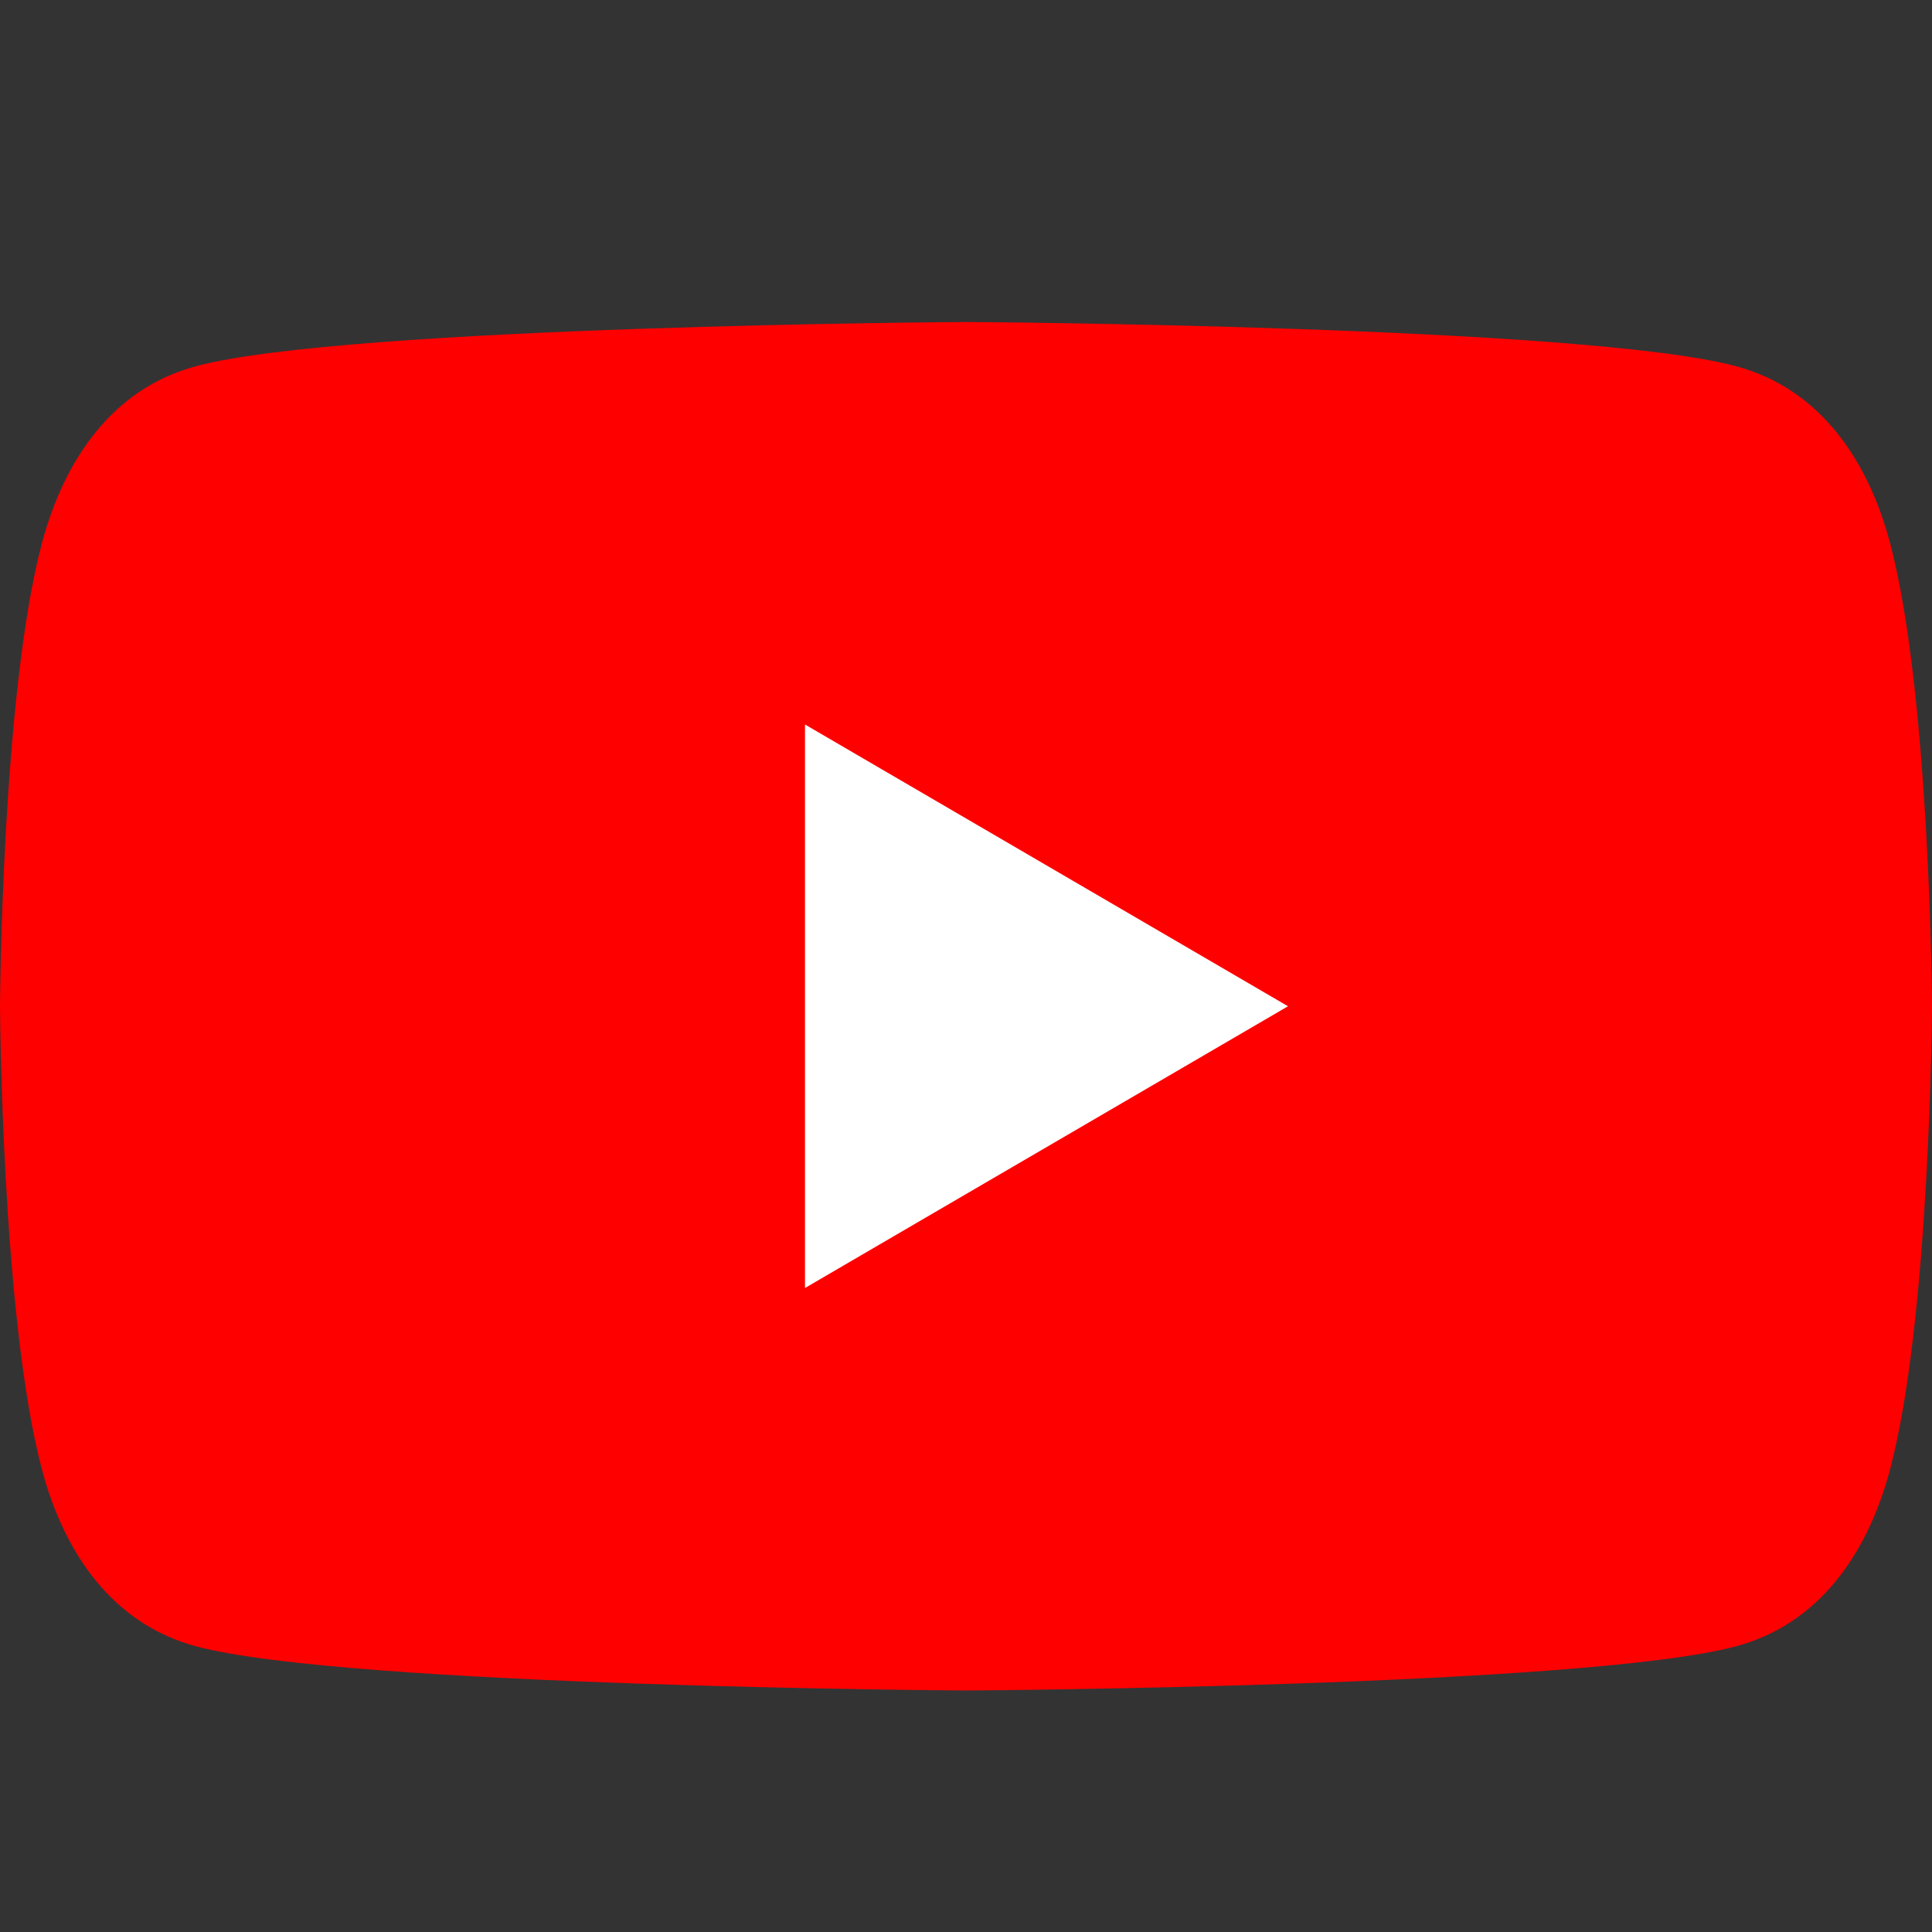 <svg width="134" height="134" viewBox="0 0 134 134" fill="none" xmlns="http://www.w3.org/2000/svg">
<rect x="0" y="0" width="134" height="134" fill="#333333" stroke="none"/>
<path d="M131.084 37.639C129.546 31.845 126.177 26.941 120.403 25.398C109.939 22.59 67 22.333 67 22.333C67 22.333 24.061 22.59 13.597 25.398C7.823 26.941 4.473 31.845 2.916 37.639C0.118 48.139 0 69.792 0 69.792C0 69.792 0.118 91.445 2.916 101.945C4.454 107.739 7.823 112.643 13.597 114.185C24.061 116.993 67 117.25 67 117.25C67 117.25 109.939 116.993 120.403 114.185C126.177 112.643 129.546 107.739 131.084 101.945C133.882 91.445 134 69.792 134 69.792C134 69.792 133.882 48.139 131.084 37.639Z" fill="#FF0000"/>
<path d="M89.333 69.792L55.833 50.25V89.333" fill="white"/>
</svg>
